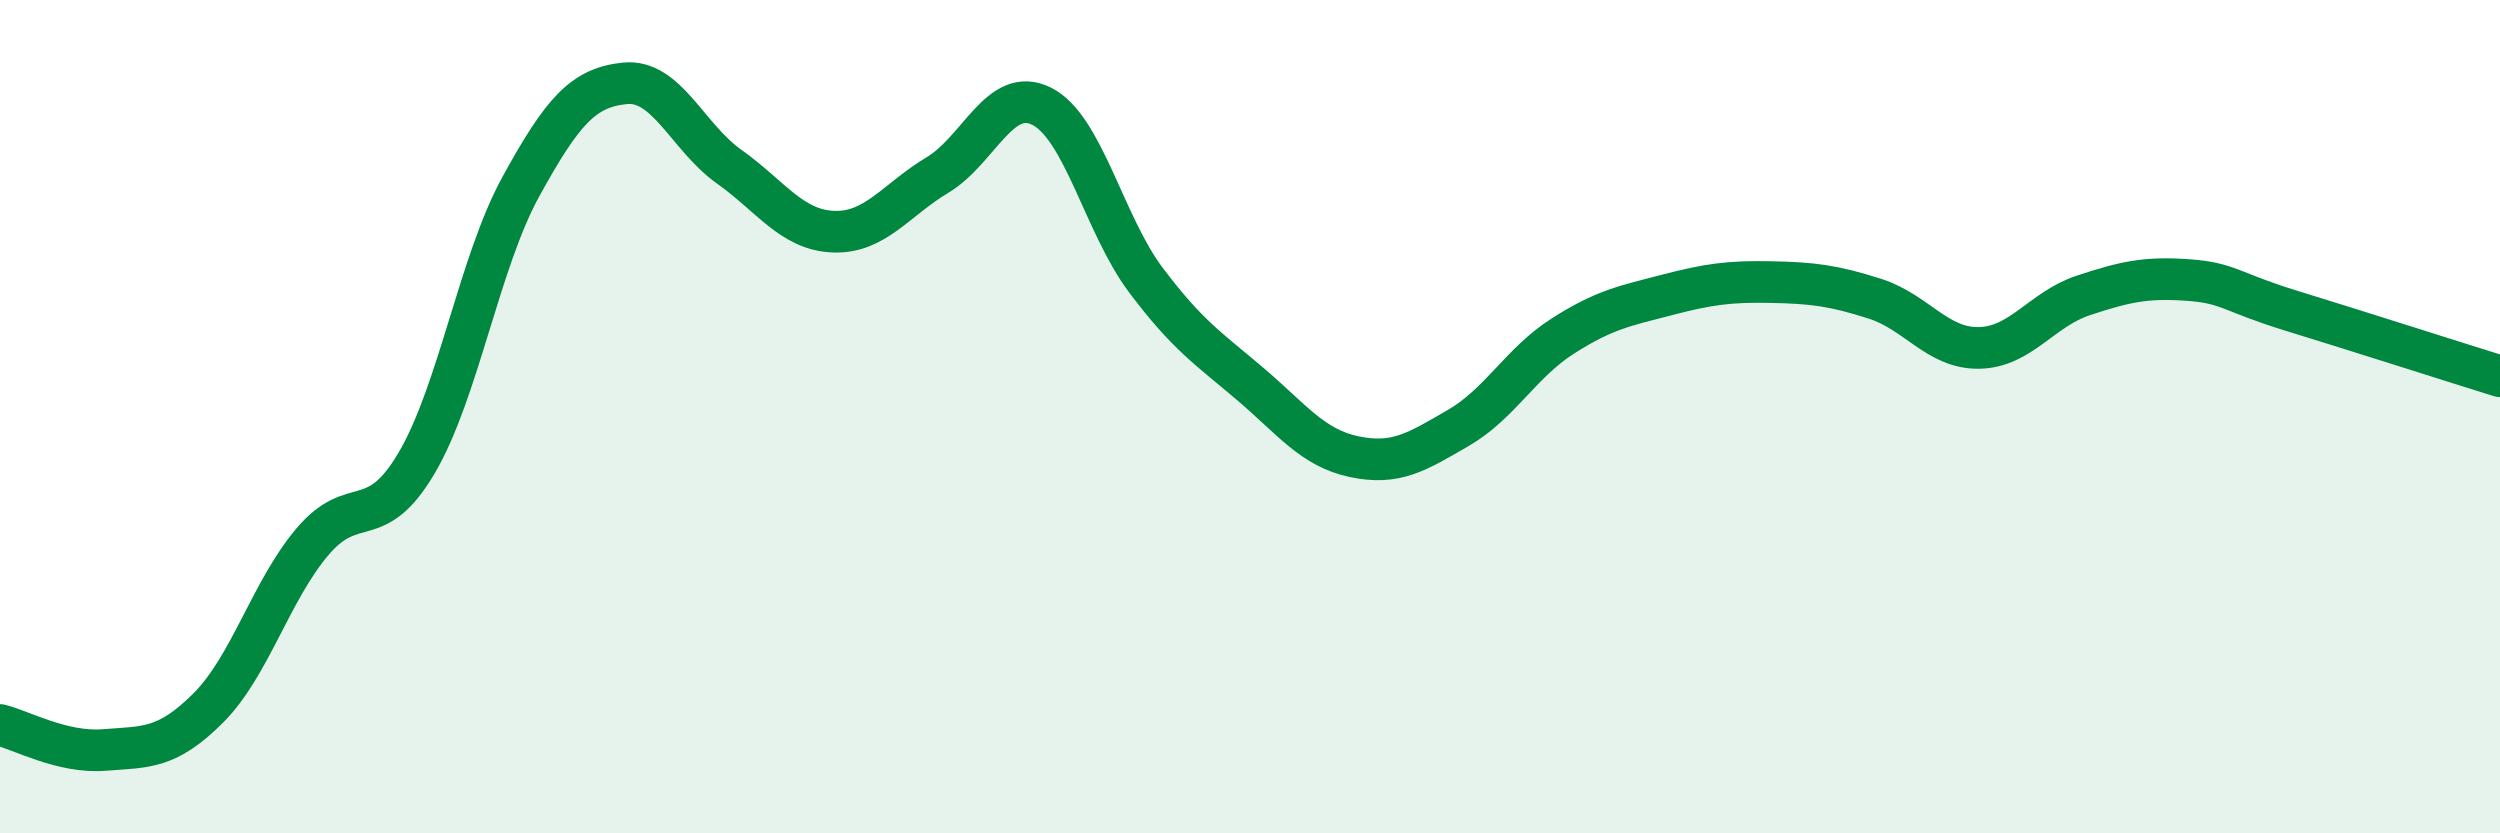 
    <svg width="60" height="20" viewBox="0 0 60 20" xmlns="http://www.w3.org/2000/svg">
      <path
        d="M 0,17.4 C 0.5,17.52 1.5,18.08 2.5,18 C 3.5,17.92 4,17.99 5,16.99 C 6,15.99 6.5,14.18 7.5,13 C 8.5,11.82 9,12.81 10,11.11 C 11,9.41 11.5,6.3 12.5,4.48 C 13.5,2.66 14,2.1 15,2 C 16,1.9 16.5,3.29 17.5,4 C 18.5,4.71 19,5.52 20,5.56 C 21,5.6 21.5,4.8 22.5,4.2 C 23.5,3.6 24,2.05 25,2.55 C 26,3.05 26.5,5.39 27.5,6.72 C 28.5,8.05 29,8.36 30,9.21 C 31,10.06 31.5,10.75 32.5,10.96 C 33.5,11.17 34,10.85 35,10.27 C 36,9.69 36.5,8.71 37.5,8.07 C 38.5,7.43 39,7.34 40,7.08 C 41,6.82 41.5,6.75 42.5,6.77 C 43.5,6.79 44,6.85 45,7.17 C 46,7.49 46.5,8.37 47.5,8.35 C 48.5,8.33 49,7.42 50,7.09 C 51,6.76 51.5,6.65 52.5,6.72 C 53.5,6.79 53.5,7 55,7.46 C 56.5,7.92 59,8.72 60,9.03L60 20L0 20Z"
        fill="#008740"
        opacity="0.1"
        stroke-linecap="round"
        stroke-linejoin="round"
      />
      <path
        d="M 0,17.4 C 0.5,17.52 1.5,18.08 2.5,18 C 3.5,17.92 4,17.99 5,16.99 C 6,15.99 6.5,14.18 7.5,13 C 8.5,11.82 9,12.81 10,11.11 C 11,9.41 11.5,6.3 12.5,4.48 C 13.5,2.66 14,2.1 15,2 C 16,1.9 16.5,3.29 17.5,4 C 18.5,4.71 19,5.52 20,5.56 C 21,5.6 21.5,4.8 22.5,4.2 C 23.5,3.6 24,2.05 25,2.55 C 26,3.05 26.5,5.39 27.5,6.72 C 28.5,8.05 29,8.36 30,9.21 C 31,10.06 31.5,10.75 32.5,10.96 C 33.5,11.17 34,10.85 35,10.27 C 36,9.69 36.5,8.71 37.5,8.07 C 38.5,7.43 39,7.34 40,7.08 C 41,6.82 41.5,6.75 42.5,6.77 C 43.5,6.79 44,6.85 45,7.17 C 46,7.49 46.5,8.37 47.5,8.35 C 48.5,8.33 49,7.42 50,7.09 C 51,6.76 51.5,6.65 52.5,6.72 C 53.5,6.79 53.5,7 55,7.46 C 56.5,7.92 59,8.72 60,9.03"
        stroke="#008740"
        stroke-width="1"
        fill="none"
        stroke-linecap="round"
        stroke-linejoin="round"
      />
    </svg>
  